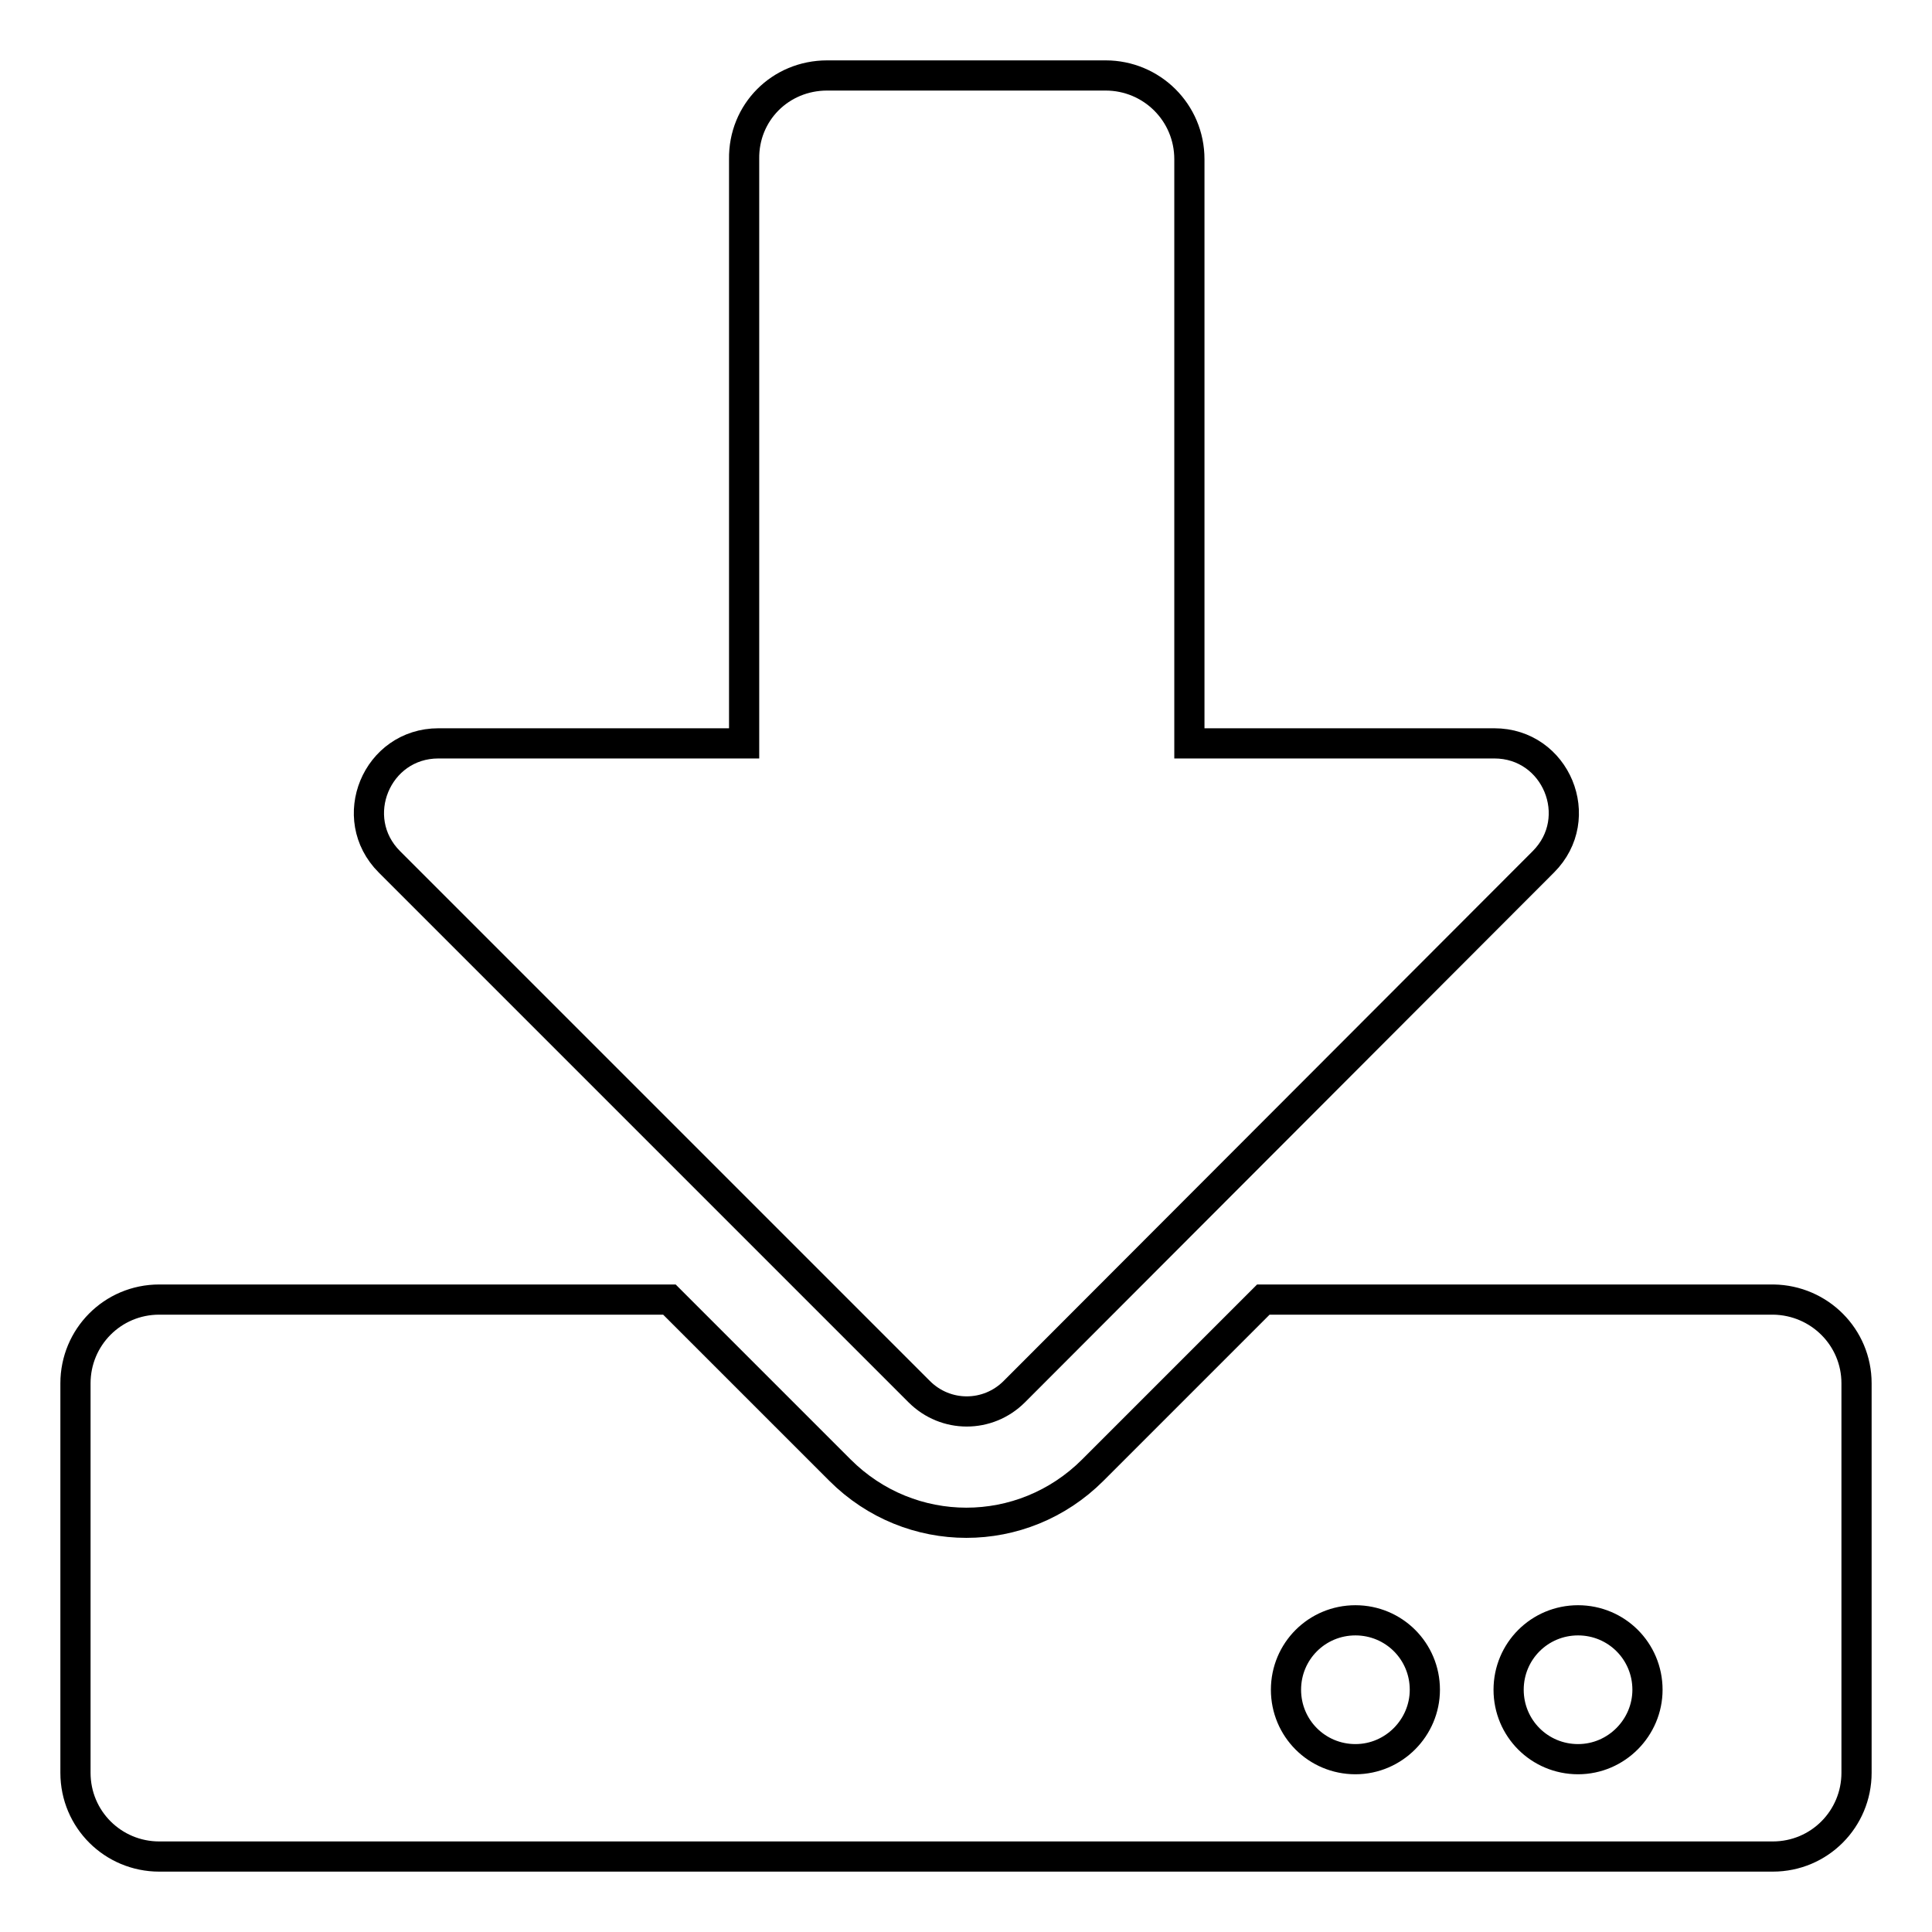 <?xml version="1.0" encoding="utf-8"?>
<!-- Svg Vector Icons : http://www.onlinewebfonts.com/icon -->
<!DOCTYPE svg PUBLIC "-//W3C//DTD SVG 1.1//EN" "http://www.w3.org/Graphics/SVG/1.1/DTD/svg11.dtd">
<svg version="1.1" xmlns="http://www.w3.org/2000/svg" xmlns:xlink="http://www.w3.org/1999/xlink" x="0px" y="0px" viewBox="0 0 256 256" enable-background="new 0 0 256 256" xml:space="preserve">
<g> <path stroke-width="4" fill-opacity="0" stroke="#000000"  d="M109.6,10h36.9c6.1,0,11.1,4.9,11.1,11.1v77.4h40.4c8.2,0,12.3,9.9,6.5,15.7l-70.1,70.2 c-3.5,3.5-9.1,3.5-12.6,0l-70.2-70.2c-5.8-5.8-1.7-15.7,6.5-15.7h40.5V21.1C98.5,14.9,103.4,10,109.6,10z M246,183.3v51.6 c0,6.1-4.9,11.1-11.1,11.1H21.1c-6.1,0-11.1-4.9-11.1-11.1v-51.6c0-6.1,4.9-11.1,11.1-11.1h67.6l22.6,22.6c9.3,9.3,24.2,9.3,33.5,0 l22.6-22.6h67.6C241.1,172.3,246,177.2,246,183.3z M188.8,223.9c0-5.1-4.1-9.2-9.2-9.2s-9.2,4.1-9.2,9.2s4.1,9.2,9.2,9.2 S188.8,228.9,188.8,223.9z M218.3,223.9c0-5.1-4.1-9.2-9.2-9.2s-9.2,4.1-9.2,9.2s4.1,9.2,9.2,9.2S218.3,228.9,218.3,223.9z"/></g>
</svg>